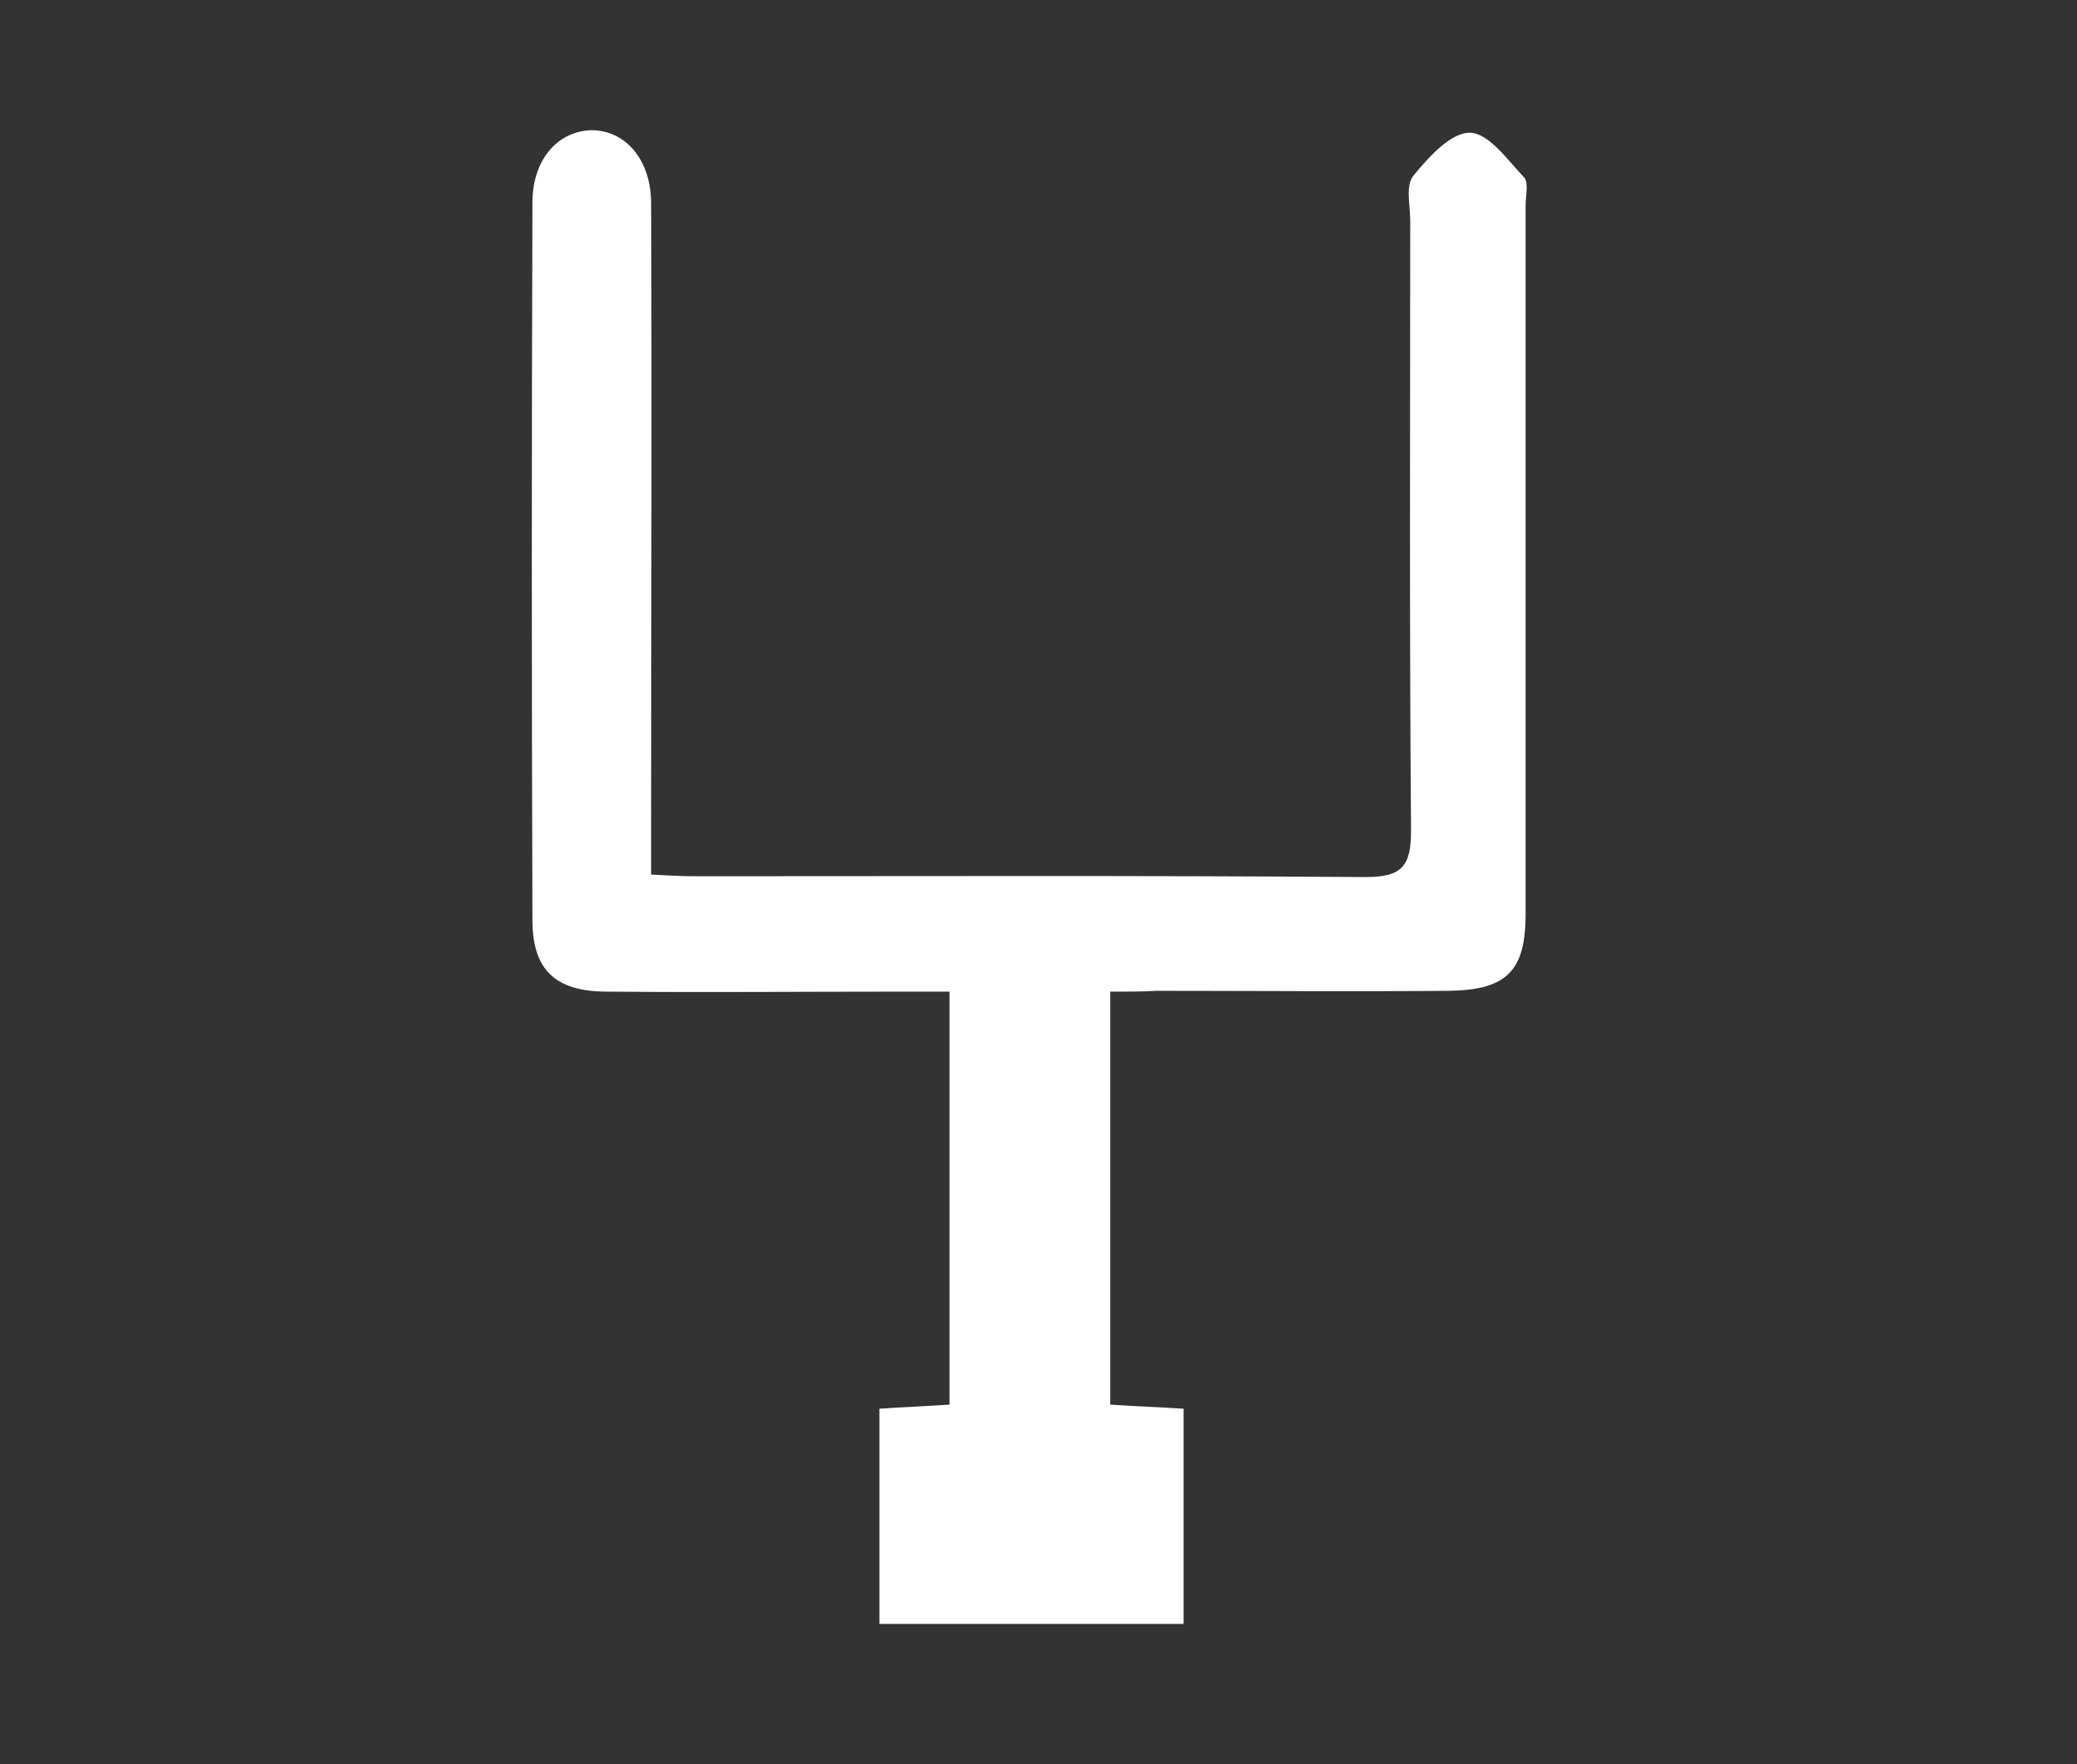 <?xml version="1.0" encoding="utf-8"?>
<!-- Generator: Adobe Illustrator 19.2.1, SVG Export Plug-In . SVG Version: 6.00 Build 0)  -->
<!DOCTYPE svg PUBLIC "-//W3C//DTD SVG 1.1//EN" "http://www.w3.org/Graphics/SVG/1.1/DTD/svg11.dtd">
<svg version="1.1" id="Layer_1" xmlns="http://www.w3.org/2000/svg" xmlns:xlink="http://www.w3.org/1999/xlink" x="0px" y="0px"
	 viewBox="0 0 252 214" style="enable-background:new 0 0 252 214;" xml:space="preserve">
<rect x="0" y="0" width="252" height="214" fill="#333333" stroke="none"/>
<style type="text/css">
	.st0{display:none;}
	.st1{display:inline;}
	.st2{fill:#FFFFFF;}
</style>
<rect x="-272" y="-291" class="st0" width="791.2" height="791.2"/>
<g id="i66EJg_1_" class="st0">
	<g class="st1">
		<path class="st2" d="M74.3,187.8c-3.7,0-6.8,0-10.5,0c-1.9-30.1-3.8-60.2-5.6-90.2c-0.3-0.2-0.7-0.3-1-0.5
			c-4,7.4-7.9,14.9-12.2,22.9c-8.7-7.7-17.3-15.2-25.7-22.9c-0.7-0.7-0.9-2.8-0.5-3.8c7.3-16.4,14.4-32.9,22.2-49
			c6.6-13.8,19.4-18.7,33.4-18.9c33.1-0.6,66.3-0.6,99.4,0.1c11,0.2,22.5,1.9,30.2,11.8c2.8,3.7,5.5,7.6,7.5,11.7
			c6.7,14.5,13.2,29.1,19.5,43.7c0.6,1.3,0.4,3.8-0.4,4.6c-8.3,7.7-16.8,15.1-25.5,22.8c-4.2-7.8-8.1-15.3-12.1-22.7
			c-0.4,0-0.7,0.1-1.1,0.1c-1.9,29.9-3.7,59.8-5.6,90.2c-3.4,0-6.7,0-10.7,0c1.4-19.8,2.8-39.3,4.2-59.3c-5.9,0-11.7,0-18.4,0
			c-0.9,19.8-1.7,39.5-2.6,59.5c-4.3,0-8.4,0-13.3,0c0-1.7,0-3.5,0-5.2c0-39.2,0-78.3,0.1-117.5c0-2.5,1.1-5,2-7.5
			c0.8-2.3,2.2-4.5,3-6.8c2.8-9.3-0.2-15.6-9.5-18c-10.6-2.8-21.5-2.8-32.1,0c-9.8,2.6-13.9,10.5-8.9,19.7c4.7,8.5,4.5,17,4.5,25.9
			c0,34.3,0,68.7,0,103c0,2,0,4,0,6.3c-4.5,0-8.7,0-13.8,0c0-2.3,0-4.8,0-7.2c-0.8-41-3.6-81.8-11.1-122.2c-0.3-1.5-1.3-2.8-2-4.2
			c-1.3,0.9-3.3,1.4-3.9,2.6c-3.7,7.6-8.1,15.1-10.2,23.2c-1.3,4.9,1.4,10.7,2,16.1c2.7,26.6,5.3,53.3,7.9,80
			C74,179.6,74.1,183.5,74.3,187.8z M165.2,90.8c7.2,0,13.6,0,19.6,0c3.3-6.9,2.3-13.2-1-19.3c-2.7-5.1-5.1-10.4-7.9-15.4
			c-0.5-1-2.1-2-3.1-1.9c-0.8,0.1-1.9,1.7-2.1,2.8C168.8,68,167,79.1,165.2,90.8z"/>
		<path class="st2" d="M128.6,187.8c-3,0-5.1,0-7.9,0c-0.8-37.5-1.5-74.8-2.3-112.4c4.7,0,8.7,0,13.6,0
			C130.8,112.7,129.7,150,128.6,187.8z"/>
	</g>
</g>
<g id="skbEbj_1_">
	<g>
		<path class="st2" d="M134.7,120.3c0,17.2,0,33.5,0,50.1c3,0.2,5.8,0.3,8.9,0.5c0,8.7,0,17.2,0,26.1c-12.3,0-24.4,0-36.9,0
			c0-8.6,0-17.2,0-26.1c2.8-0.2,5.5-0.3,8.5-0.5c0-16.7,0-33.1,0-50.1c-2,0-3.7,0-5.5,0c-12,0-24,0.1-36,0c-6.3,0-9.1-2.6-9.1-8.7
			c-0.1-29-0.1-58,0-87c0-5.2,3-8.6,7-8.8c4.2-0.1,7.4,3.5,7.4,8.9c0.1,25,0,50,0,75c0,2,0,4,0,6.4c2,0.1,3.6,0.2,5.2,0.2
			c27.2,0,54.3-0.1,81.5,0.1c4.5,0,5.5-1.4,5.5-5.7c-0.2-24.7-0.1-49.3-0.1-74c0-1.8-0.6-4.2,0.4-5.4c1.8-2.2,4.5-5.2,6.8-5.2
			c2.3,0,4.6,3.3,6.6,5.4c0.6,0.6,0.2,2.2,0.2,3.4c0,28.7,0,57.3,0,86c0,6.9-2.3,9.2-9.3,9.3c-11.8,0.1-23.7,0-35.5,0
			C138.7,120.3,136.9,120.3,134.7,120.3z"/>
	</g>
</g>
<g id="ttsquh_1_" class="st0">
	<g class="st1">
		<path class="st2" d="M69.9,180.2c-12.1-23.9-15.1-73.7,8.8-107.5C103.2,38.1,148,25.5,174,28.5c-5.5,3-10.6,5.6-15.5,8.5
			c-3.4,2-6.6,4.6-10,6.5c-1.4,0.8-3.7,1.4-4.9,0.8c-4.9-2.4-8.1-0.1-11.2,2.8c8.2,4.2,16.4,8.4,24.9,12.8c1.3-1.2,3.1-2.9,5.3-5
			c-2.9-2.1-5.5-4-8.8-6.5c7.1-5.5,14-10.7,20.7-16.1c3.8-3,6.2-1.8,7.3,2.3c2.6,9.9,6.2,19.8,7,30c4.3,52.5-21.1,91.9-70.8,109.7
			c-12.7,4.6-26.3,6.7-39.6,9.8c-3,0.7-5.1,0-4.2-3.8c5.7-23.2,14.2-45.3,26.5-66.6c3.1,1.9,6,3.6,9.2,5.5c1.3-2.1,2.6-4.2,4-6.5
			c-7.6-6.2-16.1-10.2-25.4-12.4c-5.1-1.2-4.5,3.4-6.6,6.1c3.2,1,5.9,1.8,8.5,2.6c-4.2,11.9-8.8,23.4-12.3,35.2
			C74.8,156.3,72.6,168.4,69.9,180.2z M91.7,89.6c9.6,4.5,19,8.9,28.8,13.5c1-1.4,2.5-3.6,4.9-7c-7.7-3.8-14.7-7.8-22.1-10.9
			C95.7,82.2,95.5,82.6,91.7,89.6z M136.3,82c-6.8-5.8-14.4-9.7-22.7-12.3c-6.8-2.1-7.4-1.8-10.4,4.2c9.4,4.6,18.8,9.1,28.6,13.9
			C132.9,86.3,134.5,84.2,136.3,82z M150.3,67.2c-8-4-14.7-7.8-21.8-10.8c-6.9-2.9-7.8-2.3-12,3.3c9,4.4,18.1,8.9,27.4,13.4
			C145.3,71.9,147.1,70.2,150.3,67.2z"/>
	</g>
</g>
<g id="YWyYie_1_" class="st0">
	<g class="st1">
		<path class="st2" d="M61.8,50c6.8,1.4,13,2.9,19.3,4c4.4,0.8,8.9,1.7,13.3,1.3c6.2-0.5,10.2-4.3,11.3-10.8
			c0.9-5.4,1.9-10.8,3.2-16.1c1-3.8,2.2-7.8,7-8.8c4.5-1,7,2.1,9.8,4.7c4.3,4.1,8.7,8.2,13.3,11.8c3.4,2.7,7.1,2,10.5-0.8
			c3.7-3.1,7.5-6.1,11.2-9.1c3.4-2.7,6.7-3.1,10.4-0.3c2.1,1.6,4.5,3,6.9,3.8c1.6,0.5,3.6-0.2,5.5-0.4c2.3-0.3,5.6-1.8,6.5-0.9
			c1.6,1.7,2.8,5.1,2.3,7.3c-1.4,6.1-4,11.9-5.9,18c-7.1,23.3-17.6,44.8-32.7,64c-5,6.4-8.6,13.6-16,18.1c-2.5,1.5-3.5,6.1-4.5,9.5
			c-0.3,1,2.3,2.8,3.7,4c7.5,6.5,8.8,16.6,3,24.1c-5.9,7.7-17.6,9.4-26.1,3.9c-8.1-5.3-11-15.8-5.8-23.6c2.3-3.4,6-6,9.8-9.6
			c-2.4-2.8-4.9-6.6-8.3-9.4c-12.6-10.3-25.5-20.3-38.2-30.5c-4.3-3.5-9.6-6.7-9.8-13.1c-0.1-3.2,0.8-6.4,1.2-9.7
			c0.4-3.1,1.1-6.3,0.8-9.4c-0.5-5.4-1.8-10.8-2.4-16.3C60.8,53.8,61.5,51.7,61.8,50z"/>
		<path class="st2" d="M51.9,193.4c49.1-4.7,97.4-5.2,146.1,0C149.3,193.4,100.9,193.4,51.9,193.4z"/>
	</g>
</g>
<g id="uD0ATt_1_" class="st0">
	<g class="st1">
		<path class="st2" d="M125,199.5c-39-0.1-71.1-32.3-70.9-71.4c0.2-39.3,32.2-71.4,71.2-71.1c38.8,0.2,70.7,32.4,70.8,71.2
			C196.3,167,163.8,199.5,125,199.5z M125.2,74.6c-29.9,0-53.6,23.5-53.7,53.4c-0.1,29.7,23.8,53.9,53.4,53.9
			c29.7,0,53.6-23.8,53.6-53.5C178.5,98.3,155,74.6,125.2,74.6z"/>
		<path class="st2" d="M146.8,13.2c0,7.6,0,14.6,0,22.1c-3.1,0.2-5.9,0.4-9.3,0.7c0,3.8,0,7.4,0,11.3c-8.4,0-16.3,0-24.8,0
			c-0.2-3.6-0.3-7.3-0.5-11.4c-2.9-0.2-5.7-0.3-8.8-0.5c0-7.4,0-14.7,0-22.2C117.9,13.2,132.1,13.2,146.8,13.2z"/>
		<path class="st2" d="M173.7,61c4-4.4,7.6-8.3,11.4-12.4c6.1,5.7,12.1,11.2,18.3,17c-3.9,4.1-7.5,8-11.5,12.2
			C185.8,72.1,180,66.8,173.7,61z"/>
		<path class="st2" d="M64.9,48.6c4,4.3,7.7,8.2,11.5,12.4c-6.2,5.6-12,11-18.3,16.7c-3.8-4-7.4-7.8-11.5-12.1
			C52.8,59.9,58.7,54.4,64.9,48.6z"/>
		<path class="st2" d="M140.3,128.1c0.1,9-8.4,16.6-17.3,14.9c-3.1-0.6-5,0.1-7,2.3c-3.6,3.9-7.4,7.7-11.2,11.4
			c-4.5,4.5-8.5,5.3-11.6,2.3c-3.3-3.1-2.5-7.2,2.2-12c3.9-3.9,8-7.5,11.7-11.6c1.4-1.6,2.4-4.2,2.4-6.4c0-8.5,6.8-15.9,15.2-16.1
			C133,112.8,140.2,119.9,140.3,128.1z"/>
	</g>
</g>
<g id="HACAJ7_1_" class="st0">
	<g class="st1">
		<path class="st2" d="M204.3,39.4c0,44.5,0,88.9,0,133.9c-1.8,0.1-3.6,0.3-5.3,0.3c-49.2,0-98.3-0.1-147.5,0.1c-4.7,0-6.2-1-6.2-6
			c0.2-41,0.1-82,0.1-123c0-1.6,0-3.3,0-5.3C98.5,39.4,151.2,39.4,204.3,39.4z M66.1,106.3c0,6.5,0,13,0,19.5c0,8,0,16,0.1,23.7
			c0.1,4.5,2.5,5.2,4.2,5.2c3.2,0,4-2.2,4-4.9c0-1,0-2,0-3c0-27,0-53.9,0-80.9c0-1.7,0-3.3-0.3-4.9c-0.3-1.4-1.8-2.9-3.8-2.9
			c-2.2,0-3,1.1-3.6,2.5c-0.6,1.5-0.5,3.2-0.6,4.8C66.1,79,66.1,92.7,66.1,106.3z M153.8,106.3c0,14.1,0,28.3,0,42.4
			c0,3,0.1,6.1,4.1,6.1c3.8,0,4.2-3.1,4.2-6.1c0-28.3,0-56.6,0-84.9c0-3-0.4-6.1-4.2-6.1c-4,0-4.1,3.1-4.1,6.1
			C153.8,78,153.8,92.2,153.8,106.3z M175.5,105.8c0,13.8,0,27.6,0,41.4c0,1.5-0.3,3.2,0.3,4.4c0.6,1.3,1.3,3.1,3.9,3.1
			c2.2,0,2.8-1.3,3.5-2.5c0.8-1.4,0.6-3.5,0.6-5.3c0-26.1,0-52.2,0-78.3c0-2,0.1-5.6-0.4-7.8c-0.3-1.2-0.8-2.8-3.8-2.9
			c-2.9,0-3.2,1.7-3.6,3.1c-0.6,1.7-0.5,4.2-0.5,5.5C175.5,79.5,175.5,92.6,175.5,105.8z M96.3,106.8c0-14.3,0-28.6,0-42.9
			c0-3-0.2-6.1-4.1-6.1c-3.8,0-4.2,3.1-4.2,6.1c0,28.3,0,56.6,0,84.9c0,3,0.4,6.1,4.2,6.1c3.9,0,4.1-3.1,4.1-6.1
			C96.3,134.7,96.3,120.8,96.3,106.8z M118.2,106.7c0-13.8,0-27.6,0-41.4c0-3.2,0.8-7.5-4.2-7.4c-4.9,0.1-4,4.4-4,7.6
			c0,27.1,0,54.3,0,81.4c0,3.3-1.1,7.9,4.2,7.9c4.9-0.1,3.9-4.4,3.9-7.6C118.2,133.6,118.2,120.2,118.2,106.7z M131.9,105.8
			c0,14.3,0,28.6,0,43c0,3,0.2,6.1,4.1,6.1c3.9,0,4.1-3.1,4.1-6.1c0-28.3,0-56.6,0-84.9c0-3-0.3-6.1-4.1-6.1c-3.9,0-4.1,3.1-4.1,6.1
			C131.9,77.8,131.9,91.8,131.9,105.8z"/>
		<path class="st2" d="M35.6,173.6c-7.5,0-14.6,0.2-21.7-0.2c-1.3-0.1-2.6-2.2-3.6-3.7c-0.5-0.7-0.1-1.9-0.1-2.9
			c0-40.3,0-80.7,0-121c0-6.7,0.1-6.8,6.7-6.8c6.1,0,12.3,0,18.7,0C35.6,83.9,35.6,128.3,35.6,173.6z"/>
		<path class="st2" d="M214.5,39.1c7.4,0,14.6,0,21.7,0c3.6,0,3.7,2.5,3.7,5.2c0,15.3,0,30.7,0,46c0,25.7-0.1,51.3,0.1,77
			c0,4.8-1.4,6.6-6.3,6.4c-6.3-0.3-12.6-0.1-19.2-0.1C214.5,128.7,214.5,84.3,214.5,39.1z"/>
	</g>
</g>
<g id="je1UwL_1_" class="st0">
	<g class="st1">
		<path class="st2" d="M112,22.7c29.2,1,51.9,10.7,68,32.9c3.5,4.8,5.9,10.4,8.2,15.9c2.9,6.7,2.8,13.4-1.5,19.9
			c-4.4,6.8-8.1,14.1-12,21.3c-4.2,7.7-1.1,14.5,7.5,15.8c10.5,1.5,21.2,2.3,31.7,3.5c6.2,0.7,7.9,2.4,6.7,8.4
			c-2.2,11.2-4.7,22.4-7.8,33.4c-2.1,7.2-4.4,8.7-11.4,7c-10.9-2.8-21.5-6.5-32.1-10.4c-5.1-1.9-9.9-4.9-14.4-7.8
			c-4-2.6-7.5-2.9-12.1-1.2c-10,3.5-20,4.3-29.7-1.6c-5.8-3.5-12.2-6-18.3-9.2c-7.8-4-16-5.2-24.7-4.3c-5.1,0.5-10.3,1.2-15.4,1.2
			c-1.7,0-3.7-1.5-5-2.9c-5.9-6.6-4.1-15.2-5.4-22.9c-1.3-8.3-0.9-16.9-1.3-25.4c-0.3-5.9-1.8-11.9-0.7-17.6
			c5.5-29.8,24.9-46.3,53.1-53.7C101.6,23.6,108,23.3,112,22.7z M184.5,144.6c-1.1,5.4-2,10-3.1,14.6c-2.8,11.8-4,9.5,7.1,13.4
			c13.1,4.6,10.4,7.1,15.4-7.7c2-5.8,2.7-12,4.1-18.5C199,145.7,191.4,145.1,184.5,144.6z M183.7,87c-4.1,0-6.9,0.2-9.7-0.1
			c-3.6-0.3-5.9,1-7.6,4.2c-3.1,5.9-6.7,11.5-9.9,17.3c-3.1,5.8,0.9,12.5,7.8,13.1C170.5,110.4,176.8,99.2,183.7,87z M103.6,107
			c-5.7-0.1-7.9,3-5.2,6.7c3.7,5,8.1,9.6,12.4,14.2c0.8,0.8,2.7,1.6,3.5,1.2c3.3-1.7,8.9-3.8,8.9-5.8c0-3.9-2.1-9.3-5.2-11.5
			C113.7,108.8,107.8,108.3,103.6,107z M163.6,139.9c7.9,10.7-3.6,12-7.9,17.2c5.1,2.8,9.8,5.4,14.5,8
			C178.5,150,174.4,140.5,163.6,139.9z M79.8,50.8c-0.7-0.8-1.5-1.5-2.2-2.3c-1,1.9-2,3.9-3,5.8c-2.4,4.5-5,9-7.4,13.5
			c-2.8,5.2-2.1,6.8,3.6,9.2C73.8,68.2,76.8,59.5,79.8,50.8z M179.5,134.5c-0.2,0.4-0.4,0.9-0.7,1.3c1.4,1,2.7,2.8,4.2,3
			c7.6,0.9,15.2,1.4,22.8,1.9c0.8,0,1.7-1.3,2.6-2c-0.8-0.9-1.5-2.4-2.3-2.5C197.3,135.5,188.4,135.1,179.5,134.5z M136.9,30.4
			c-0.2,0.5-0.5,1.1-0.7,1.6c6.2,2.9,12.4,5.7,18.6,8.6c0.2-0.5,0.5-1.1,0.7-1.6C150,34.8,143.9,31.5,136.9,30.4z M160,128
			c0.6,5.3,3.7,6.9,7.9,6.8c0.3-0.5,0.6-0.9,0.9-1.4C165.9,131.6,163,129.8,160,128z"/>
		<path class="st2" d="M160.8,189.4c-1.9-0.3-3.8-0.4-5.7-0.9c-22.7-6.3-45.8-9.9-69.4-9.4c-18.1,0.4-35.7,3.3-52.5,10.6
			c-1.3,0.5-2.9,0.1-4.4,0.2c0.7-1.3,1.1-3,2.2-4c23.2-22.7,50-31,81.8-20.8c15.8,5.1,30.7,11.7,45,19.9c1.3,0.7,2.4,1.8,3.6,2.8
			C161.2,188.3,161,188.8,160.8,189.4z"/>
	</g>
</g>
</svg>

